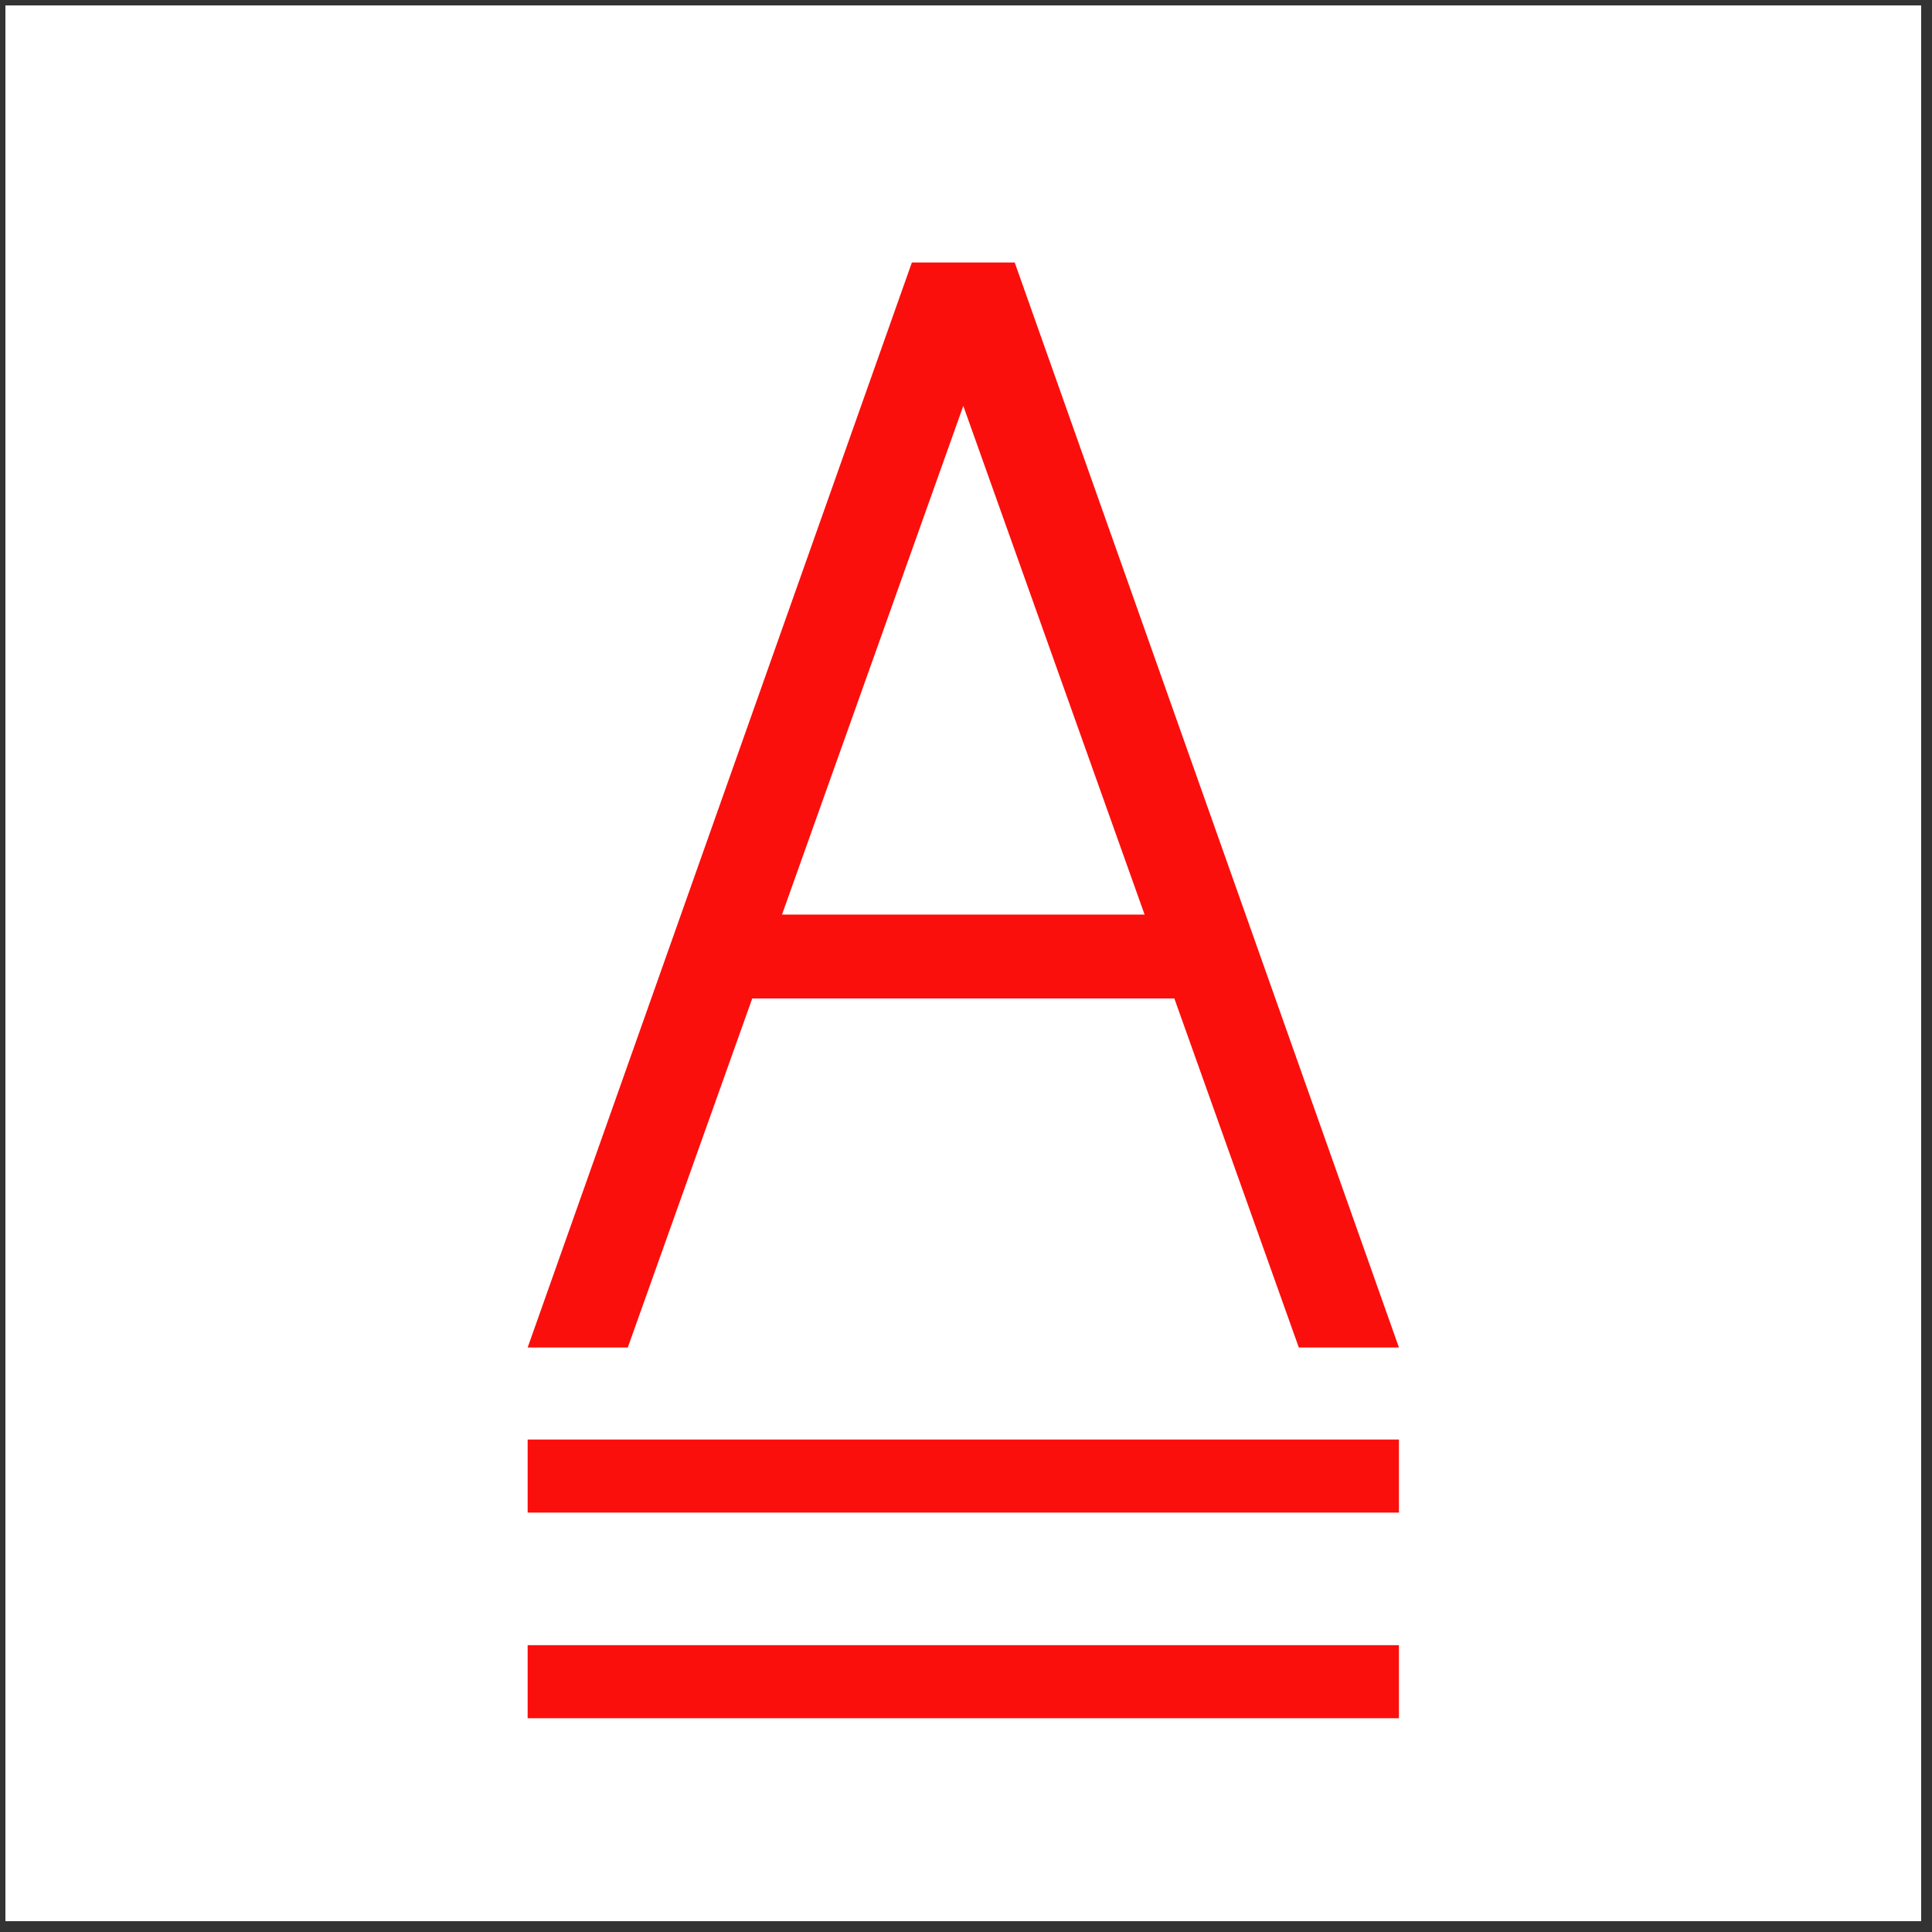 <?xml version="1.0" encoding="utf-8"?>
<!-- Generator: Adobe Illustrator 10.0, SVG Export Plug-In . SVG Version: 3.0.0 Build 76)  -->
<!DOCTYPE svg PUBLIC "-//W3C//DTD SVG 1.0//EN"    "http://www.w3.org/TR/2001/REC-SVG-20010904/DTD/svg10.dtd">
<svg 
	 xmlns:x="http://ns.adobe.com/Extensibility/1.0/" xmlns:i="http://ns.adobe.com/AdobeIllustrator/10.0/" xmlns:graph="http://ns.adobe.com/Graphs/1.0/" i:viewOrigin="157.2441 692.7559" i:rulerOrigin="0 0" i:pageBounds="0 850.3936 850.3936 0"
	 xmlns="http://www.w3.org/2000/svg" xmlns:xlink="http://www.w3.org/1999/xlink" xmlns:a="http://ns.adobe.com/AdobeSVGViewerExtensions/3.0/"
	 width="535.5" height="535.5" viewBox="0 0 535.5 535.5" overflow="visible" enable-background="new 0 0 535.5 535.5"
	 xml:space="preserve">
	<rect x="0" y="0" width="535.5" height="535.5" fill="#333333" stroke="none"/>
	<g id="Ebene_1" i:layer="yes" i:dimmedPercent="50" i:rgbTrio="#4F008000FFFF">
		<g>
			<g>
				<defs>
					<path id="XMLID_1_" d="M0,0h535.5v535.5H0V0z"/>
				</defs>
				<clipPath id="XMLID_2_">
					<use xlink:href="#XMLID_1_" />
				</clipPath>
				<path i:knockout="Off" clip-path="url(#XMLID_2_)" fill-rule="evenodd" clip-rule="evenodd" fill="#FFFFFF" d="M1.5,1.5h531v531
					H1.5V1.5z"/>
				<path i:knockout="Off" clip-path="url(#XMLID_2_)" fill-rule="evenodd" clip-rule="evenodd" fill="#FB0F0C" d="M387.75,456
					v20.25h-241.5V456H387.75z"/>
				<path i:knockout="Off" clip-path="url(#XMLID_2_)" fill-rule="evenodd" clip-rule="evenodd" fill="#FB0F0C" d="M387.75,399
					v20.25h-241.5V399H387.75z"/>
				<path i:knockout="Off" clip-path="url(#XMLID_2_)" fill-rule="evenodd" clip-rule="evenodd" fill="#FB0F0C" d="M281.25,72.75
					h-28.5L146.25,373.5H174l34.5-96.75h117L360,373.5h27.75L281.25,72.75z M267,112.5l50.25,141h-100.5L267,112.5z"/>
			</g>
		</g>
	</g>
</svg>
